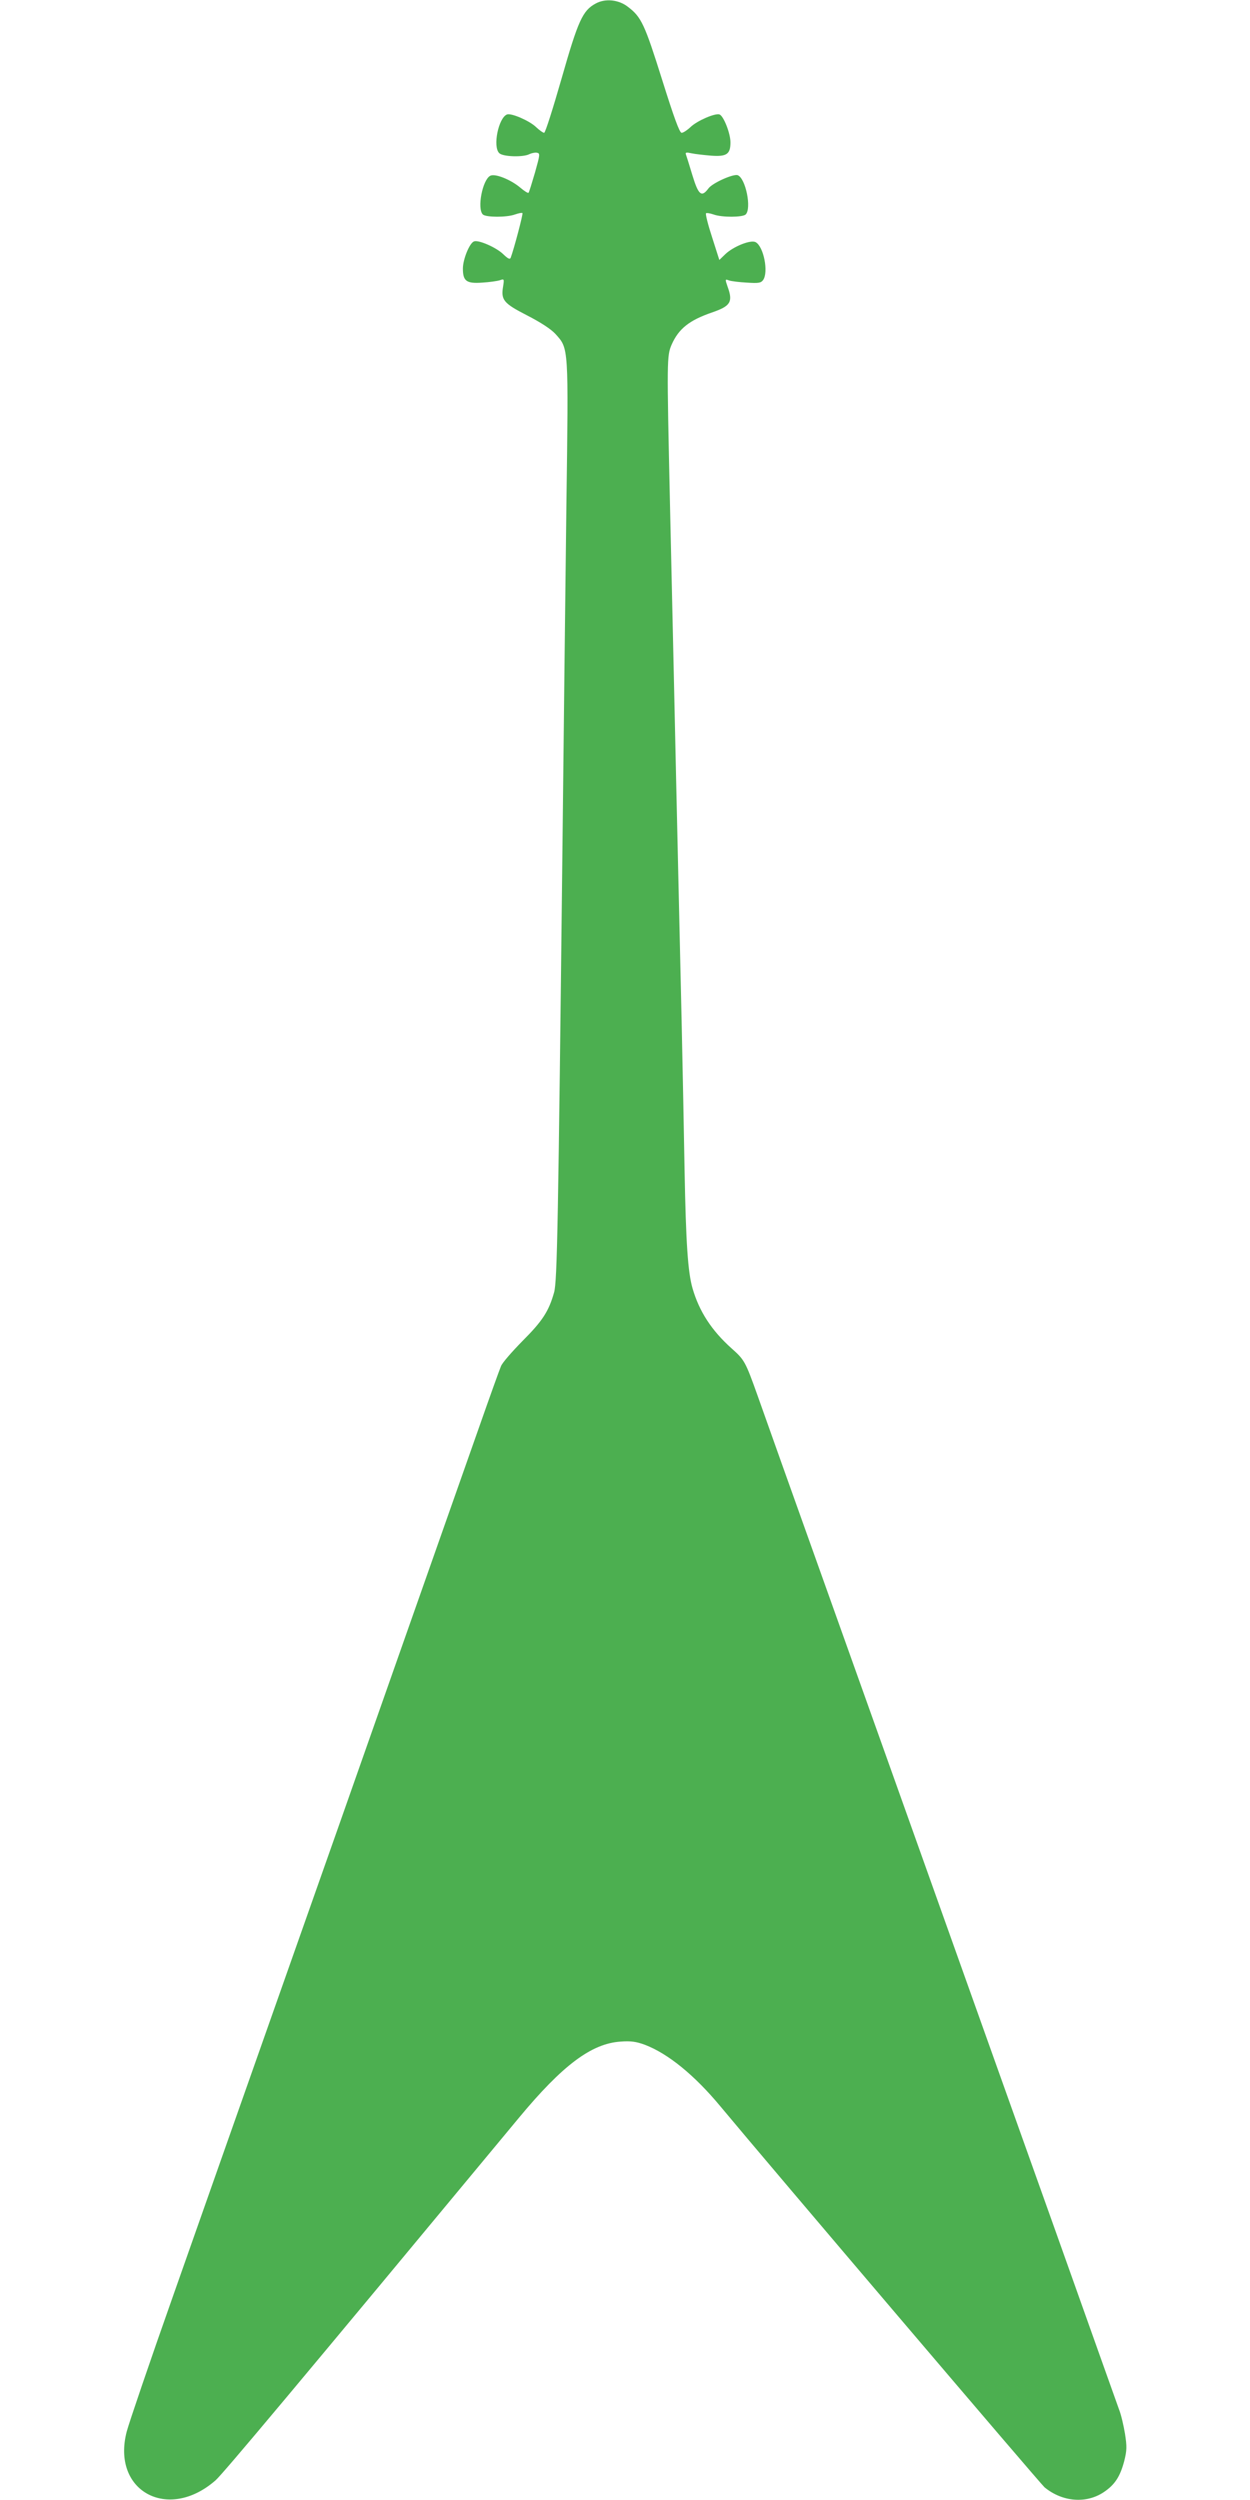 <?xml version="1.0" standalone="no"?>
<!DOCTYPE svg PUBLIC "-//W3C//DTD SVG 20010904//EN"
 "http://www.w3.org/TR/2001/REC-SVG-20010904/DTD/svg10.dtd">
<svg version="1.0" xmlns="http://www.w3.org/2000/svg"
 width="640pt" height="1280pt" viewBox="0 0 640 1280"
 preserveAspectRatio="xMidYMid meet">
<g transform="translate(0,1280) scale(0.1,-0.1)"
fill="#4caf50" stroke="none">
<path d="M3050 12782 c-67 -36 -90 -87 -175 -385 -44 -153 -83 -277 -89 -277
-6 0 -24 13 -41 29 -34 33 -127 73 -149 65 -44 -17 -74 -165 -40 -198 18 -19
124 -22 155 -5 11 5 28 9 38 7 17 -3 16 -9 -10 -102 -16 -54 -30 -101 -33
-103 -3 -3 -22 9 -43 27 -49 41 -129 73 -153 60 -40 -21 -68 -168 -38 -198 15
-15 122 -16 165 0 18 6 35 10 38 7 4 -4 -43 -182 -60 -228 -4 -11 -14 -6 -39
18 -35 34 -126 74 -149 65 -23 -8 -57 -92 -57 -139 0 -64 18 -78 99 -72 36 2
77 8 90 12 22 8 23 7 17 -31 -12 -70 2 -87 123 -149 70 -36 122 -70 145 -95
68 -76 67 -58 56 -874 -5 -402 -14 -1183 -20 -1736 -22 -1948 -27 -2240 -43
-2297 -27 -96 -59 -146 -161 -248 -54 -55 -105 -113 -111 -130 -7 -16 -58
-158 -113 -315 -55 -157 -241 -683 -412 -1170 -171 -487 -450 -1279 -620
-1760 -170 -481 -408 -1158 -530 -1504 -122 -345 -230 -663 -241 -705 -80
-305 211 -464 455 -250 39 35 417 486 1553 1856 223 269 371 380 520 390 53 4
80 0 124 -16 119 -45 255 -156 387 -315 240 -289 1638 -1932 1660 -1951 91
-75 213 -85 303 -25 57 38 84 80 105 159 14 56 14 75 4 140 -7 42 -20 99 -31
126 -10 28 -156 437 -324 910 -169 473 -432 1211 -585 1640 -153 429 -416
1167 -585 1640 -169 473 -329 922 -356 999 -63 177 -68 184 -133 242 -103 92
-166 190 -200 307 -24 83 -34 230 -41 607 -3 184 -10 526 -15 760 -10 449 -24
1034 -40 1773 -6 246 -14 646 -20 890 -16 726 -16 745 9 803 36 81 90 124 206
164 96 33 109 54 80 133 -13 38 -13 39 8 31 12 -4 53 -9 91 -11 59 -4 72 -2
83 13 29 40 3 172 -38 194 -25 14 -114 -22 -155 -61 l-31 -30 -37 116 c-21 64
-35 120 -31 123 3 3 20 0 38 -6 43 -16 150 -15 165 0 31 31 0 185 -41 201 -22
8 -130 -40 -150 -68 -35 -47 -51 -34 -82 68 -15 50 -30 98 -33 106 -4 11 2 12
29 6 19 -4 64 -9 100 -12 80 -6 99 8 99 68 0 46 -35 135 -56 143 -22 8 -115
-32 -149 -65 -17 -16 -37 -29 -45 -29 -11 0 -40 81 -100 272 -89 283 -106 321
-175 373 -47 37 -116 44 -165 17z"/>
</g>
</svg>
